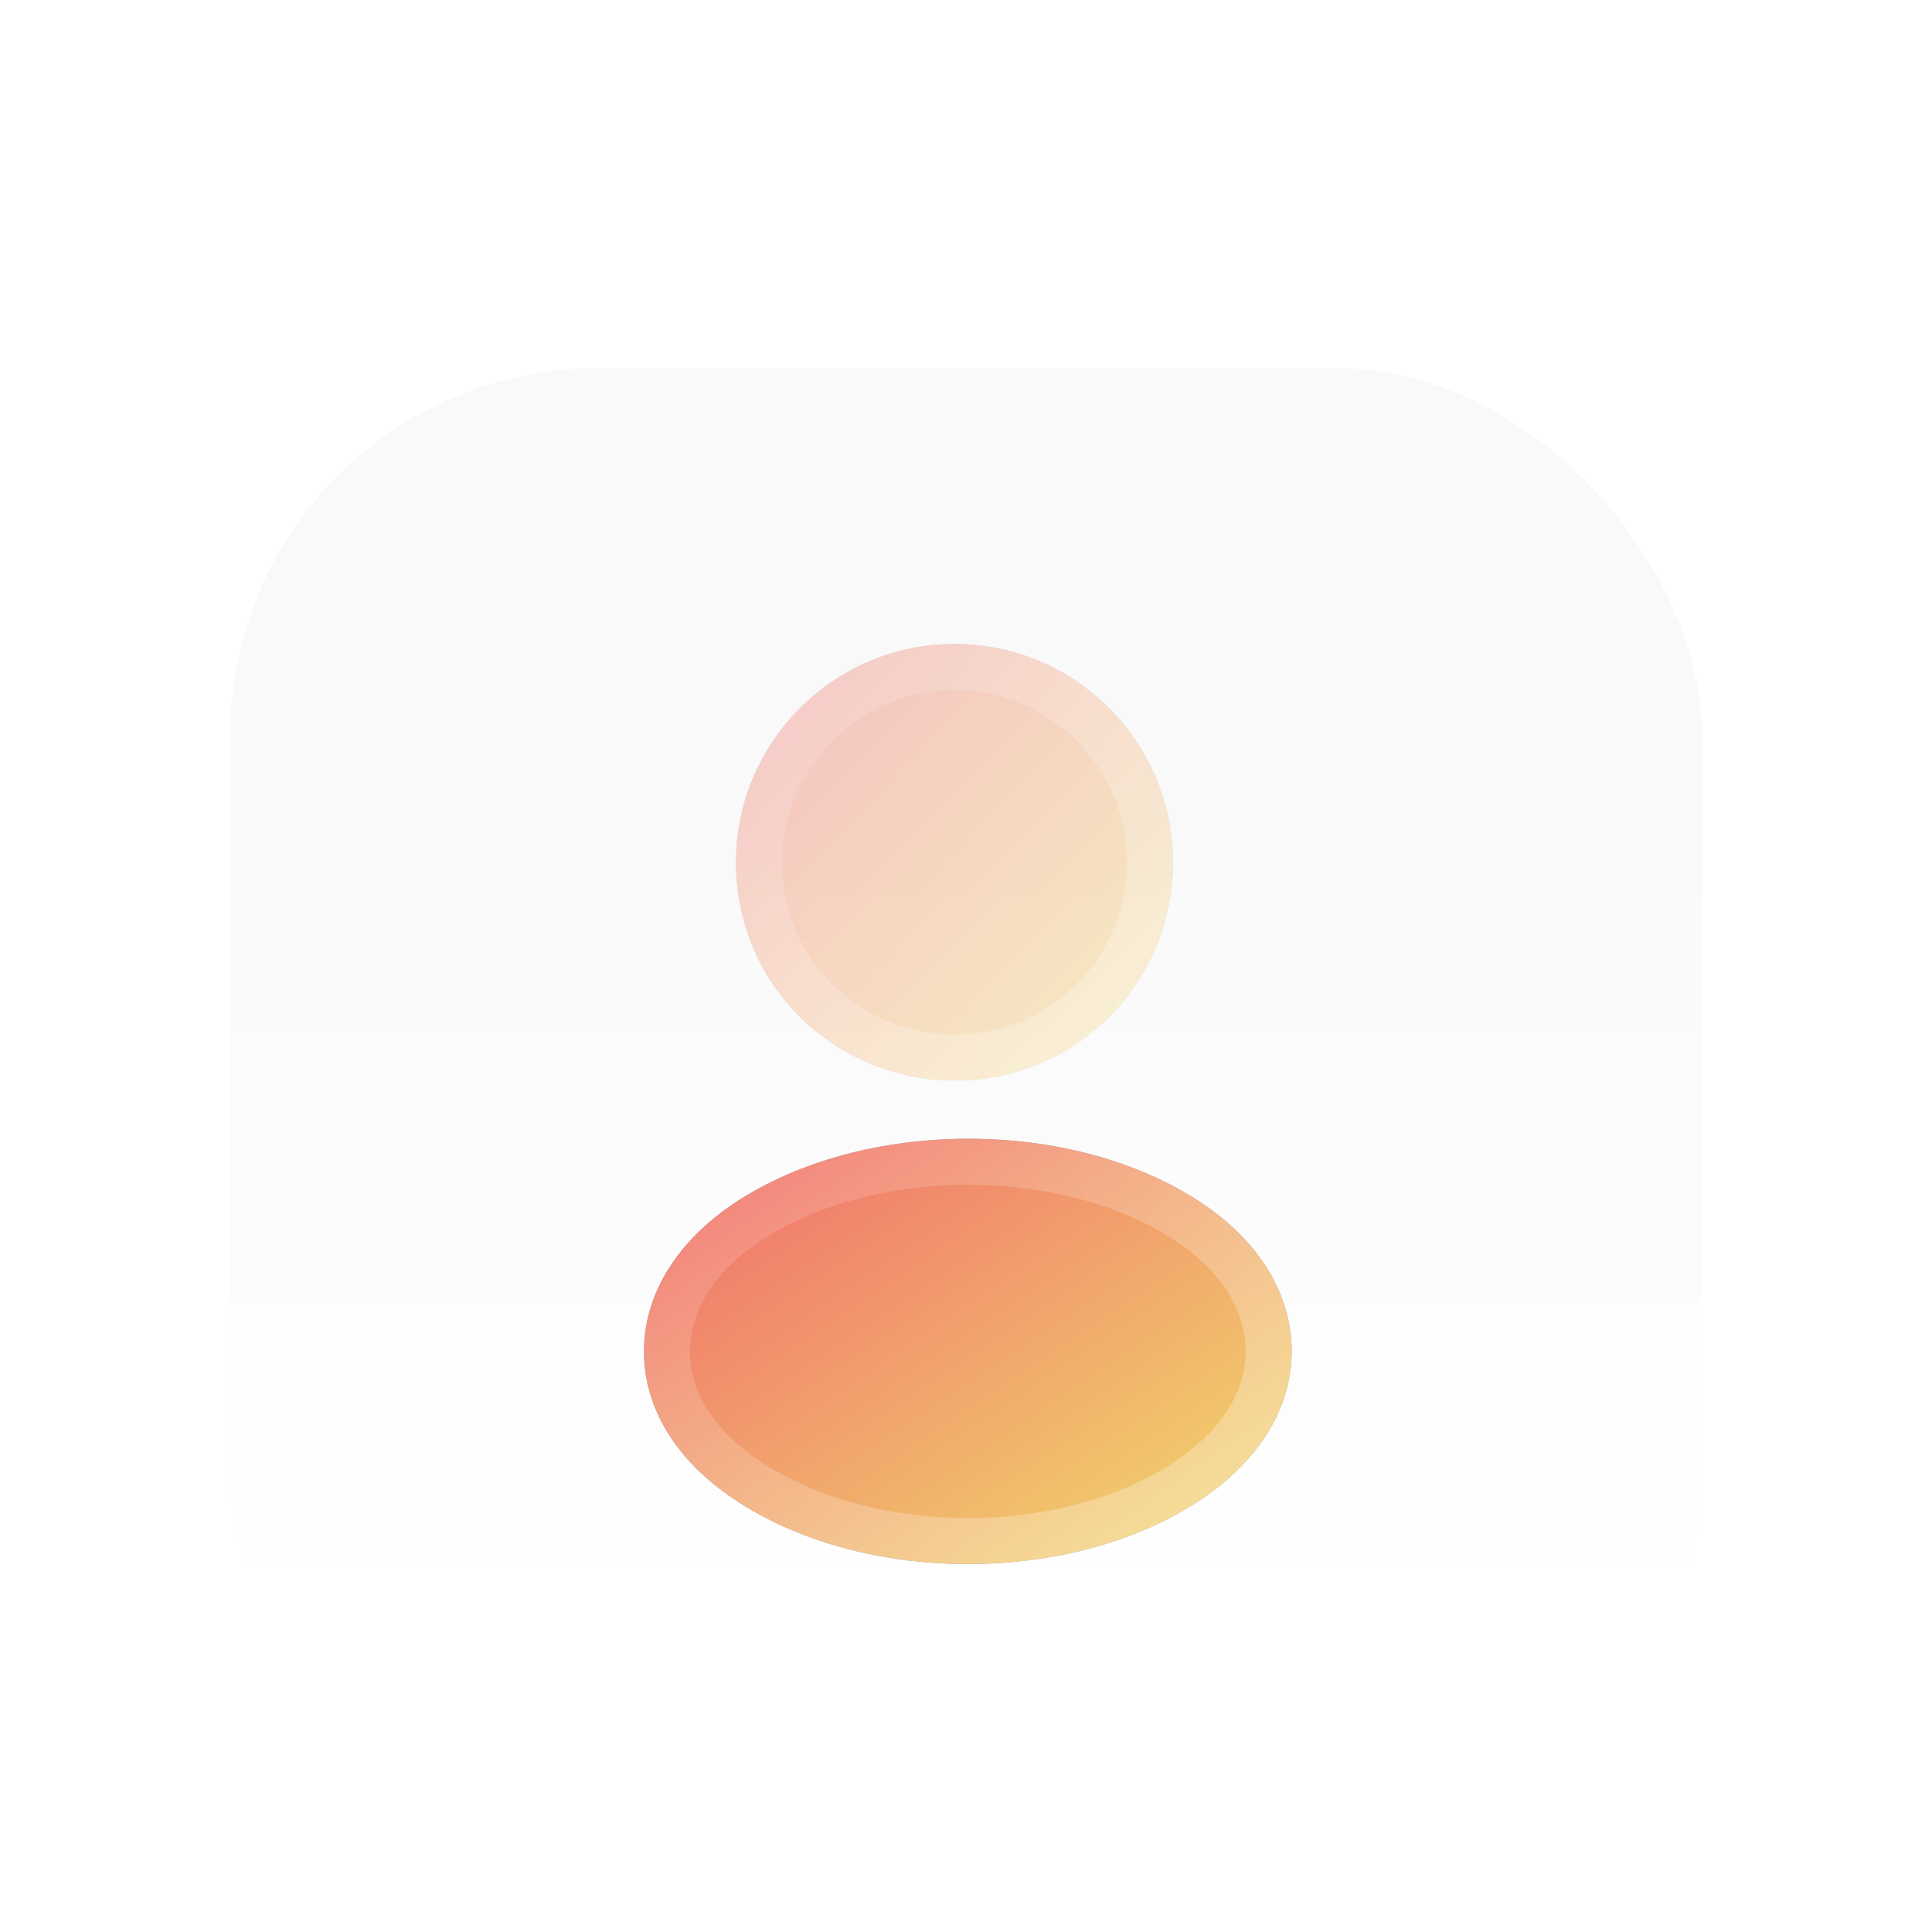 <svg width="42" height="42" viewBox="0 0 42 42" fill="none" xmlns="http://www.w3.org/2000/svg">
<g filter="url(#filter0_ddi_57756_27604)">
<rect x="5" y="2" width="32" height="32" rx="8" fill="url(#paint0_linear_57756_27604)" shape-rendering="crispEdges"/>
<g opacity="0.4">
<path d="M20.75 8C18.13 8 16 10.13 16 12.75C16 15.32 18.01 17.4 20.63 17.49C20.71 17.48 20.79 17.48 20.85 17.49C20.87 17.49 20.88 17.49 20.9 17.49C20.91 17.49 20.91 17.49 20.92 17.49C23.48 17.4 25.49 15.32 25.5 12.75C25.5 10.13 23.37 8 20.75 8Z" fill="#8D93AA"/>
<path d="M20.75 8C18.13 8 16 10.13 16 12.75C16 15.32 18.01 17.4 20.63 17.49C20.71 17.48 20.79 17.48 20.85 17.49C20.87 17.49 20.88 17.49 20.9 17.49C20.91 17.49 20.91 17.49 20.92 17.49C23.48 17.4 25.49 15.32 25.5 12.75C25.5 10.13 23.37 8 20.75 8Z" fill="url(#paint1_linear_57756_27604)"/>
<path d="M20.75 8.5C23.094 8.5 25 10.406 25 12.75C24.99 15.052 23.192 16.91 20.902 16.99H20.874C20.795 16.982 20.713 16.983 20.637 16.989C18.288 16.903 16.5 15.044 16.5 12.75C16.5 10.406 18.406 8.5 20.75 8.5Z" stroke="url(#paint2_linear_57756_27604)" stroke-opacity="0.7"/>
</g>
<path d="M26.12 20.151C23.33 18.291 18.78 18.291 15.97 20.151C14.7 21.001 14 22.151 14 23.381C14 24.611 14.7 25.751 15.96 26.591C17.36 27.531 19.2 28.001 21.04 28.001C22.88 28.001 24.72 27.531 26.12 26.591C27.38 25.741 28.08 24.601 28.08 23.361C28.07 22.131 27.38 20.991 26.12 20.151Z" fill="#8D93AA"/>
<path d="M26.12 20.151C23.33 18.291 18.78 18.291 15.97 20.151C14.7 21.001 14 22.151 14 23.381C14 24.611 14.7 25.751 15.96 26.591C17.36 27.531 19.2 28.001 21.04 28.001C22.88 28.001 24.72 27.531 26.12 26.591C27.38 25.741 28.08 24.601 28.08 23.361C28.07 22.131 27.38 20.991 26.12 20.151Z" fill="url(#paint3_linear_57756_27604)"/>
<path d="M21.053 19.256C22.814 19.256 24.547 19.703 25.843 20.566C26.927 21.289 27.498 22.214 27.572 23.173L27.58 23.365C27.578 24.396 27 25.394 25.842 26.176C24.541 27.049 22.803 27.501 21.04 27.501C19.277 27.501 17.539 27.049 16.238 26.176L16.237 26.175C15.078 25.402 14.5 24.403 14.5 23.381C14.5 22.358 15.079 21.349 16.248 20.566L16.247 20.565C17.553 19.701 19.292 19.256 21.053 19.256Z" stroke="url(#paint4_linear_57756_27604)" stroke-opacity="0.7"/>
</g>
<defs>
<filter id="filter0_ddi_57756_27604" x="0" y="0" width="42" height="42" filterUnits="userSpaceOnUse" color-interpolation-filters="sRGB">
<feFlood flood-opacity="0" result="BackgroundImageFix"/>
<feColorMatrix in="SourceAlpha" type="matrix" values="0 0 0 0 0 0 0 0 0 0 0 0 0 0 0 0 0 0 127 0" result="hardAlpha"/>
<feOffset dy="3"/>
<feGaussianBlur stdDeviation="2.5"/>
<feComposite in2="hardAlpha" operator="out"/>
<feColorMatrix type="matrix" values="0 0 0 0 0 0 0 0 0 0 0 0 0 0 0 0 0 0 0.1 0"/>
<feBlend mode="plus-darker" in2="BackgroundImageFix" result="effect1_dropShadow_57756_27604"/>
<feColorMatrix in="SourceAlpha" type="matrix" values="0 0 0 0 0 0 0 0 0 0 0 0 0 0 0 0 0 0 127 0" result="hardAlpha"/>
<feOffset dy="2"/>
<feGaussianBlur stdDeviation="0.5"/>
<feComposite in2="hardAlpha" operator="out"/>
<feColorMatrix type="matrix" values="0 0 0 0 0 0 0 0 0 0 0 0 0 0 0 0 0 0 0.04 0"/>
<feBlend mode="plus-darker" in2="effect1_dropShadow_57756_27604" result="effect2_dropShadow_57756_27604"/>
<feBlend mode="normal" in="SourceGraphic" in2="effect2_dropShadow_57756_27604" result="shape"/>
<feColorMatrix in="SourceAlpha" type="matrix" values="0 0 0 0 0 0 0 0 0 0 0 0 0 0 0 0 0 0 127 0" result="hardAlpha"/>
<feOffset dy="1"/>
<feComposite in2="hardAlpha" operator="arithmetic" k2="-1" k3="1"/>
<feColorMatrix type="matrix" values="0 0 0 0 1 0 0 0 0 1 0 0 0 0 1 0 0 0 1 0"/>
<feBlend mode="normal" in2="shape" result="effect3_innerShadow_57756_27604"/>
</filter>
<linearGradient id="paint0_linear_57756_27604" x1="21" y1="12" x2="21" y2="29.5" gradientUnits="userSpaceOnUse">
<stop offset="0.002" stop-color="#F9F9F9"/>
<stop offset="1" stop-color="white"/>
</linearGradient>
<linearGradient id="paint1_linear_57756_27604" x1="16" y1="8.25" x2="24.866" y2="16.875" gradientUnits="userSpaceOnUse">
<stop stop-color="#F16B6D"/>
<stop offset="1" stop-color="#F1D66B"/>
</linearGradient>
<linearGradient id="paint2_linear_57756_27604" x1="16.238" y1="9.424" x2="24.543" y2="16.55" gradientUnits="userSpaceOnUse">
<stop stop-color="white" stop-opacity="0.15"/>
<stop offset="1" stop-color="white" stop-opacity="0.44"/>
</linearGradient>
<linearGradient id="paint3_linear_57756_27604" x1="14" y1="18.999" x2="22.016" y2="30.864" gradientUnits="userSpaceOnUse">
<stop stop-color="#F16B6D"/>
<stop offset="1" stop-color="#F1D66B"/>
</linearGradient>
<linearGradient id="paint4_linear_57756_27604" x1="14.352" y1="20.143" x2="22.255" y2="30.46" gradientUnits="userSpaceOnUse">
<stop stop-color="white" stop-opacity="0.15"/>
<stop offset="1" stop-color="white" stop-opacity="0.44"/>
</linearGradient>
</defs>
</svg>
